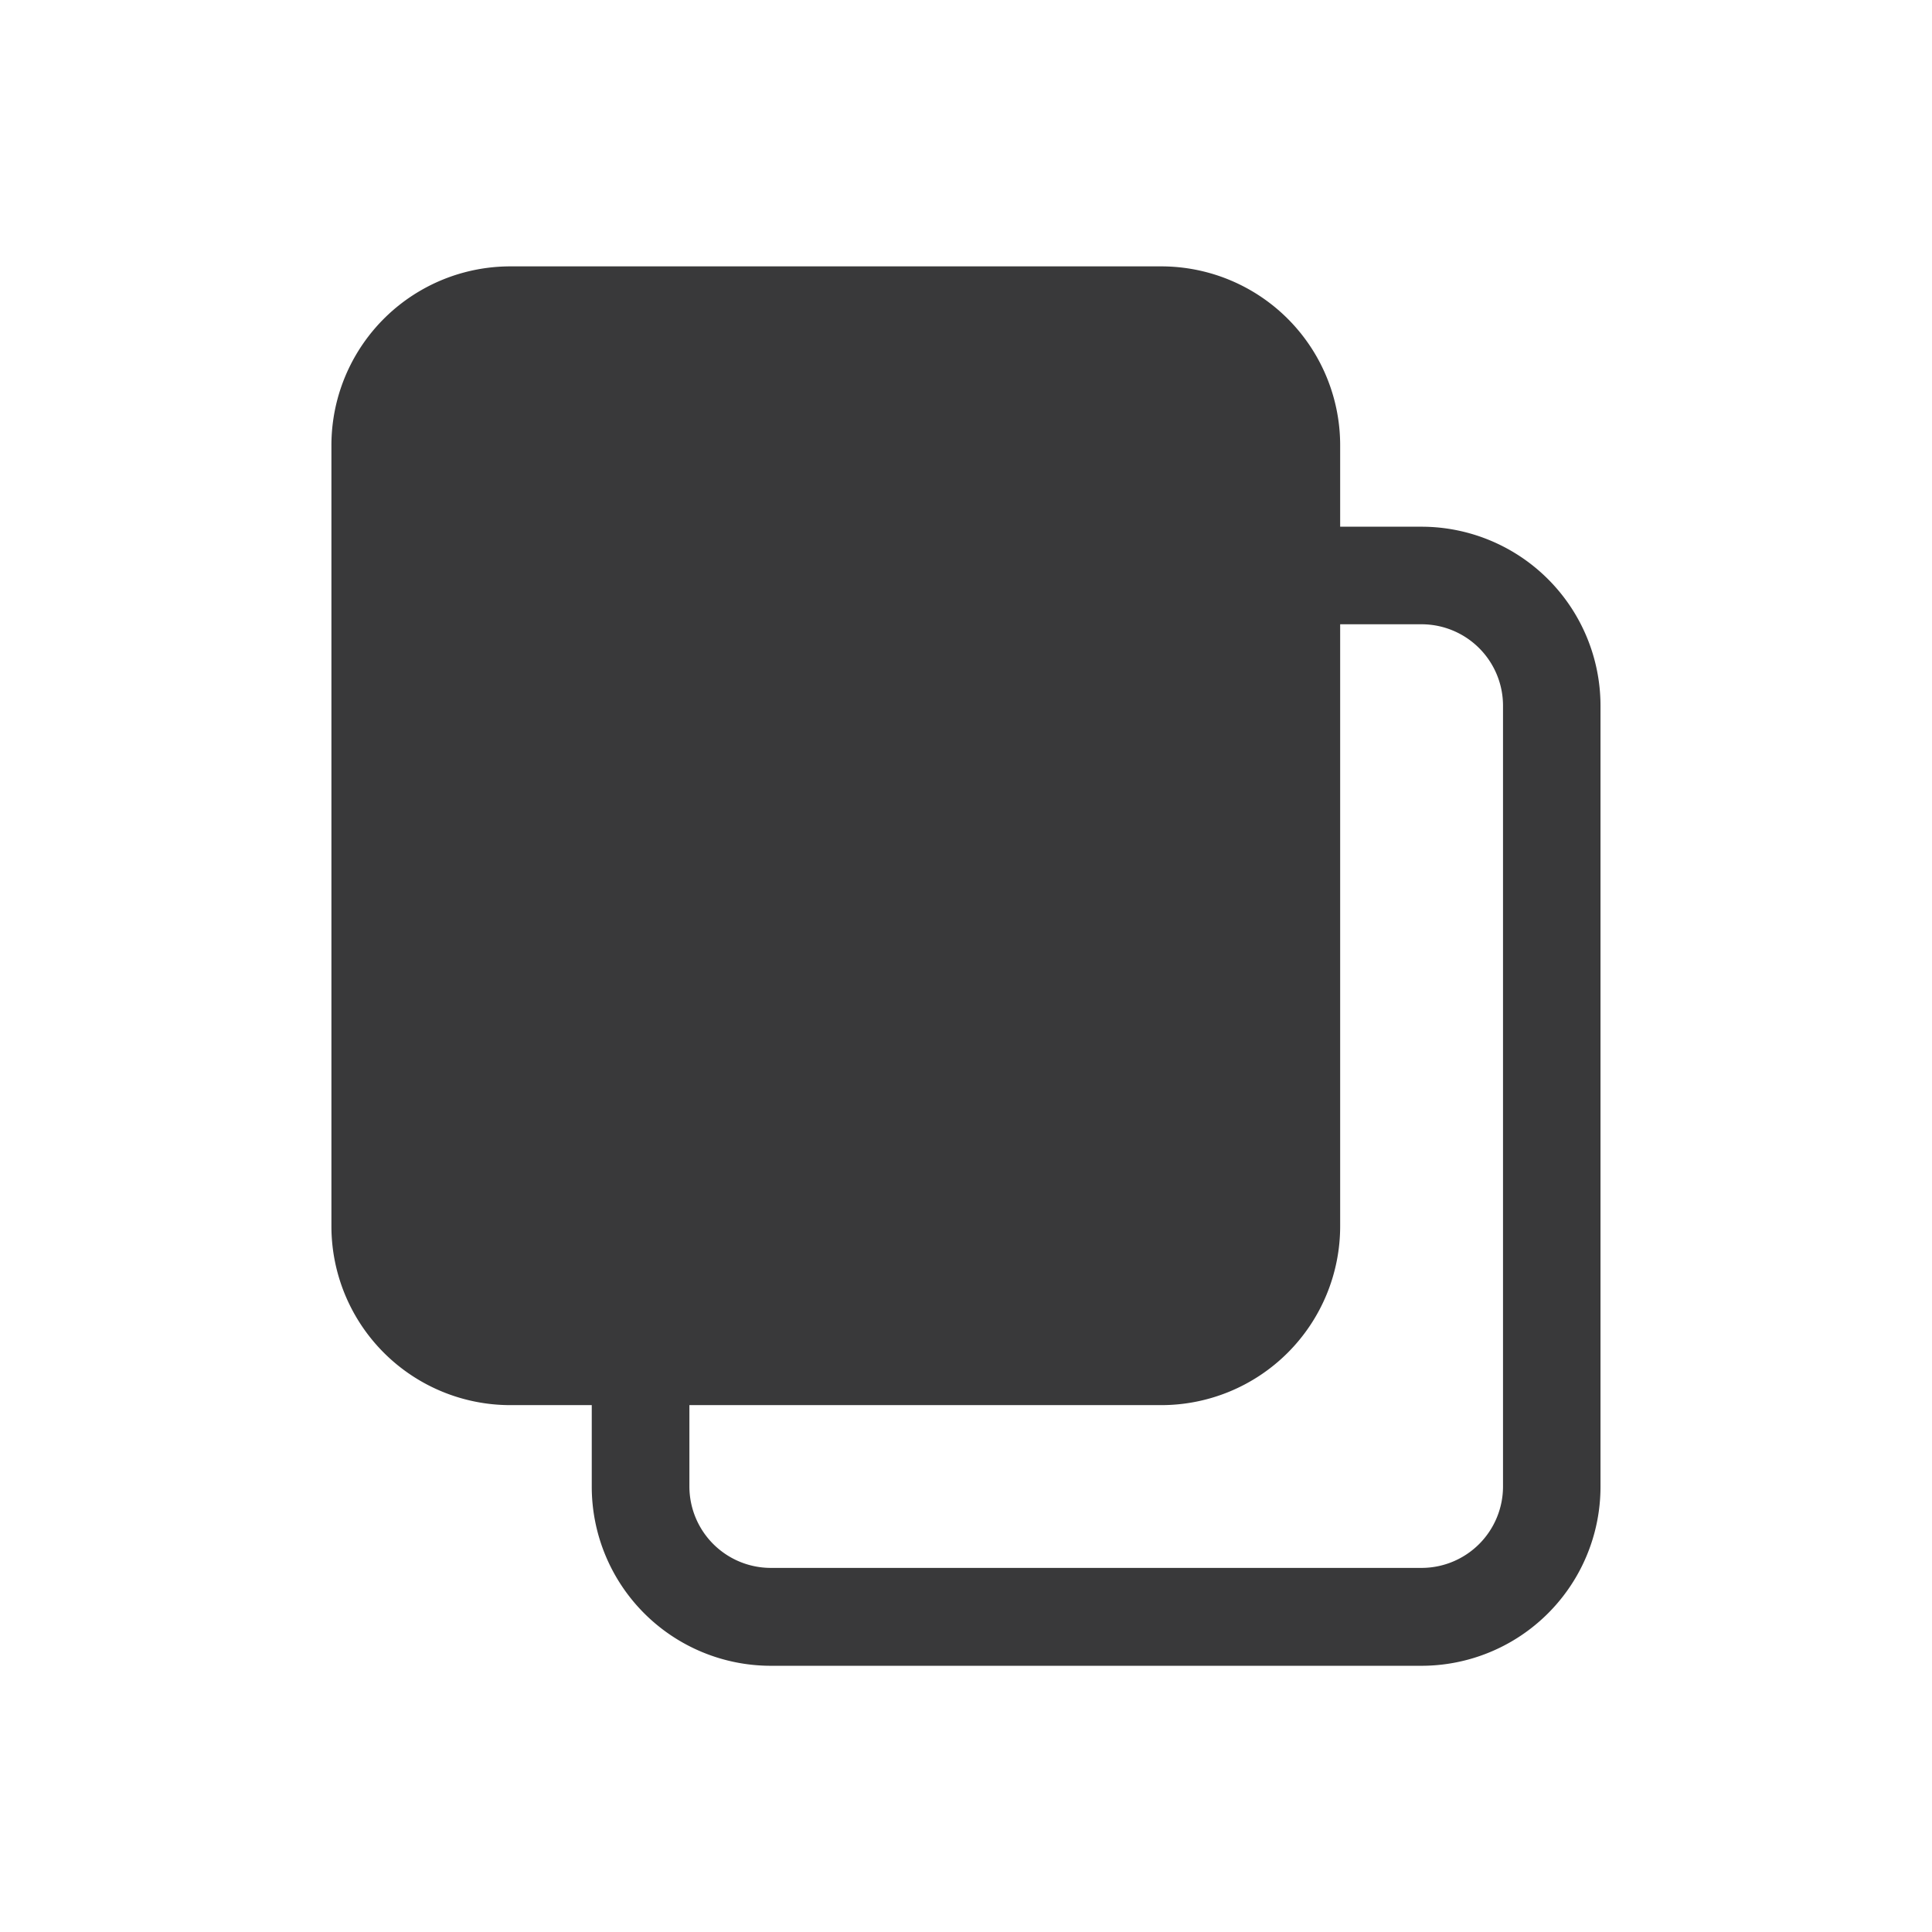 <svg xmlns="http://www.w3.org/2000/svg" width="24" height="24" viewBox="0 0 24 24">
  <g id="Group_25310" data-name="Group 25310" transform="translate(-453.339 -261.339)">
    <rect id="Rectangle_4640" data-name="Rectangle 4640" width="24" height="24" transform="translate(453.339 261.339)" fill="rgba(255,255,255,0)"/>
    <g id="Layer_2" data-name="Layer 2" transform="translate(455.206 263.398)">
      <path id="Path_57655" data-name="Path 57655" d="M2.223,0h8.085a2.223,2.223,0,0,1,2.223,2.223v9.7a2.223,2.223,0,0,1-2.223,2.223H2.223A2.223,2.223,0,0,1,0,11.925v-9.7A2.223,2.223,0,0,1,2.223,0Z" transform="translate(2.25 1.25)" fill="#39393a"/>
      <path id="Path_57654" data-name="Path 57654" d="M16.558,19.4H8.473A2.225,2.225,0,0,1,6.25,17.175v-9.7A2.225,2.225,0,0,1,8.473,5.25h8.085a2.225,2.225,0,0,1,2.223,2.223v9.7A2.225,2.225,0,0,1,16.558,19.4ZM8.473,6.463A1.012,1.012,0,0,0,7.463,7.473v9.7a1.012,1.012,0,0,0,1.011,1.011h8.085a1.012,1.012,0,0,0,1.011-1.011v-9.7a1.012,1.012,0,0,0-1.011-1.011Z" transform="translate(-0.766 -0.766)" fill="#39393a"/>
    </g>
  </g>
</svg>
